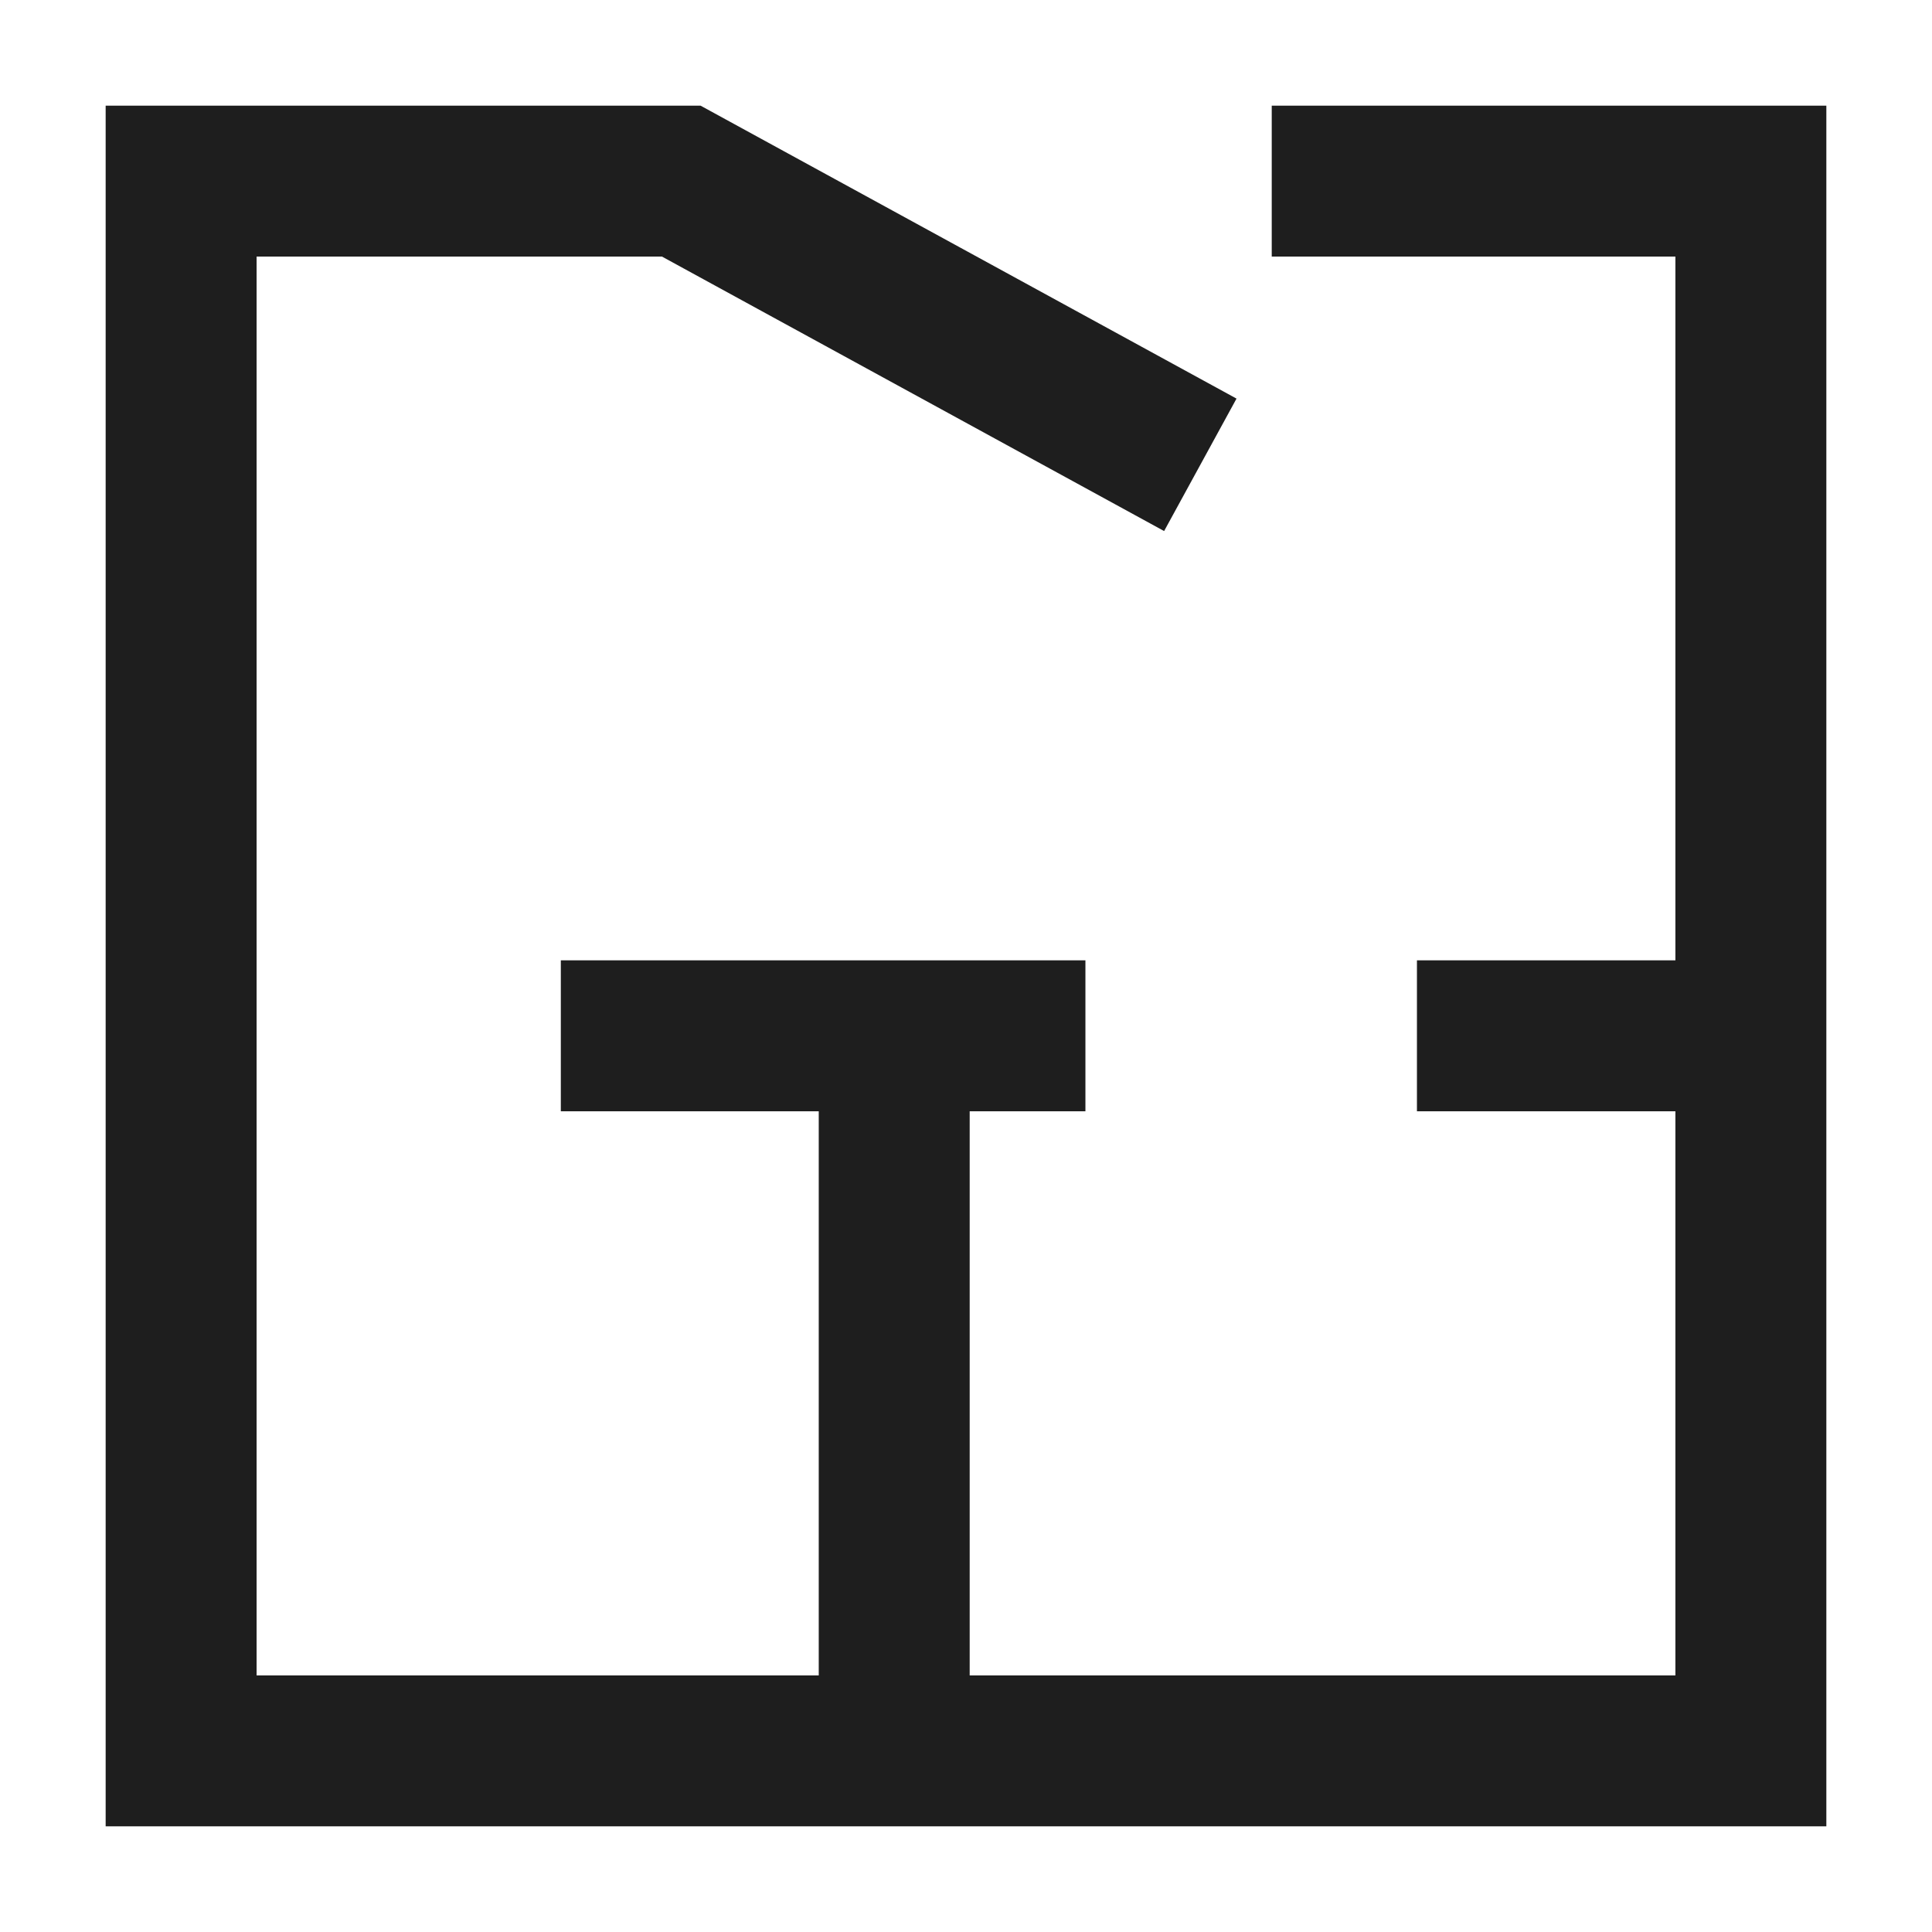 <svg width="32" height="32" viewBox="0 0 32 32" fill="none" xmlns="http://www.w3.org/2000/svg">
<path d="M19.881 7.699L11.284 3H3V29H14.811M21.064 3H29V17.156M29 17.156V29H14.811M29 17.156H23.469M14.811 29V17.156M14.811 17.156H17.978M14.811 17.156H9.289" stroke="#1E1E1E" stroke-width="2.5"/>
</svg>
